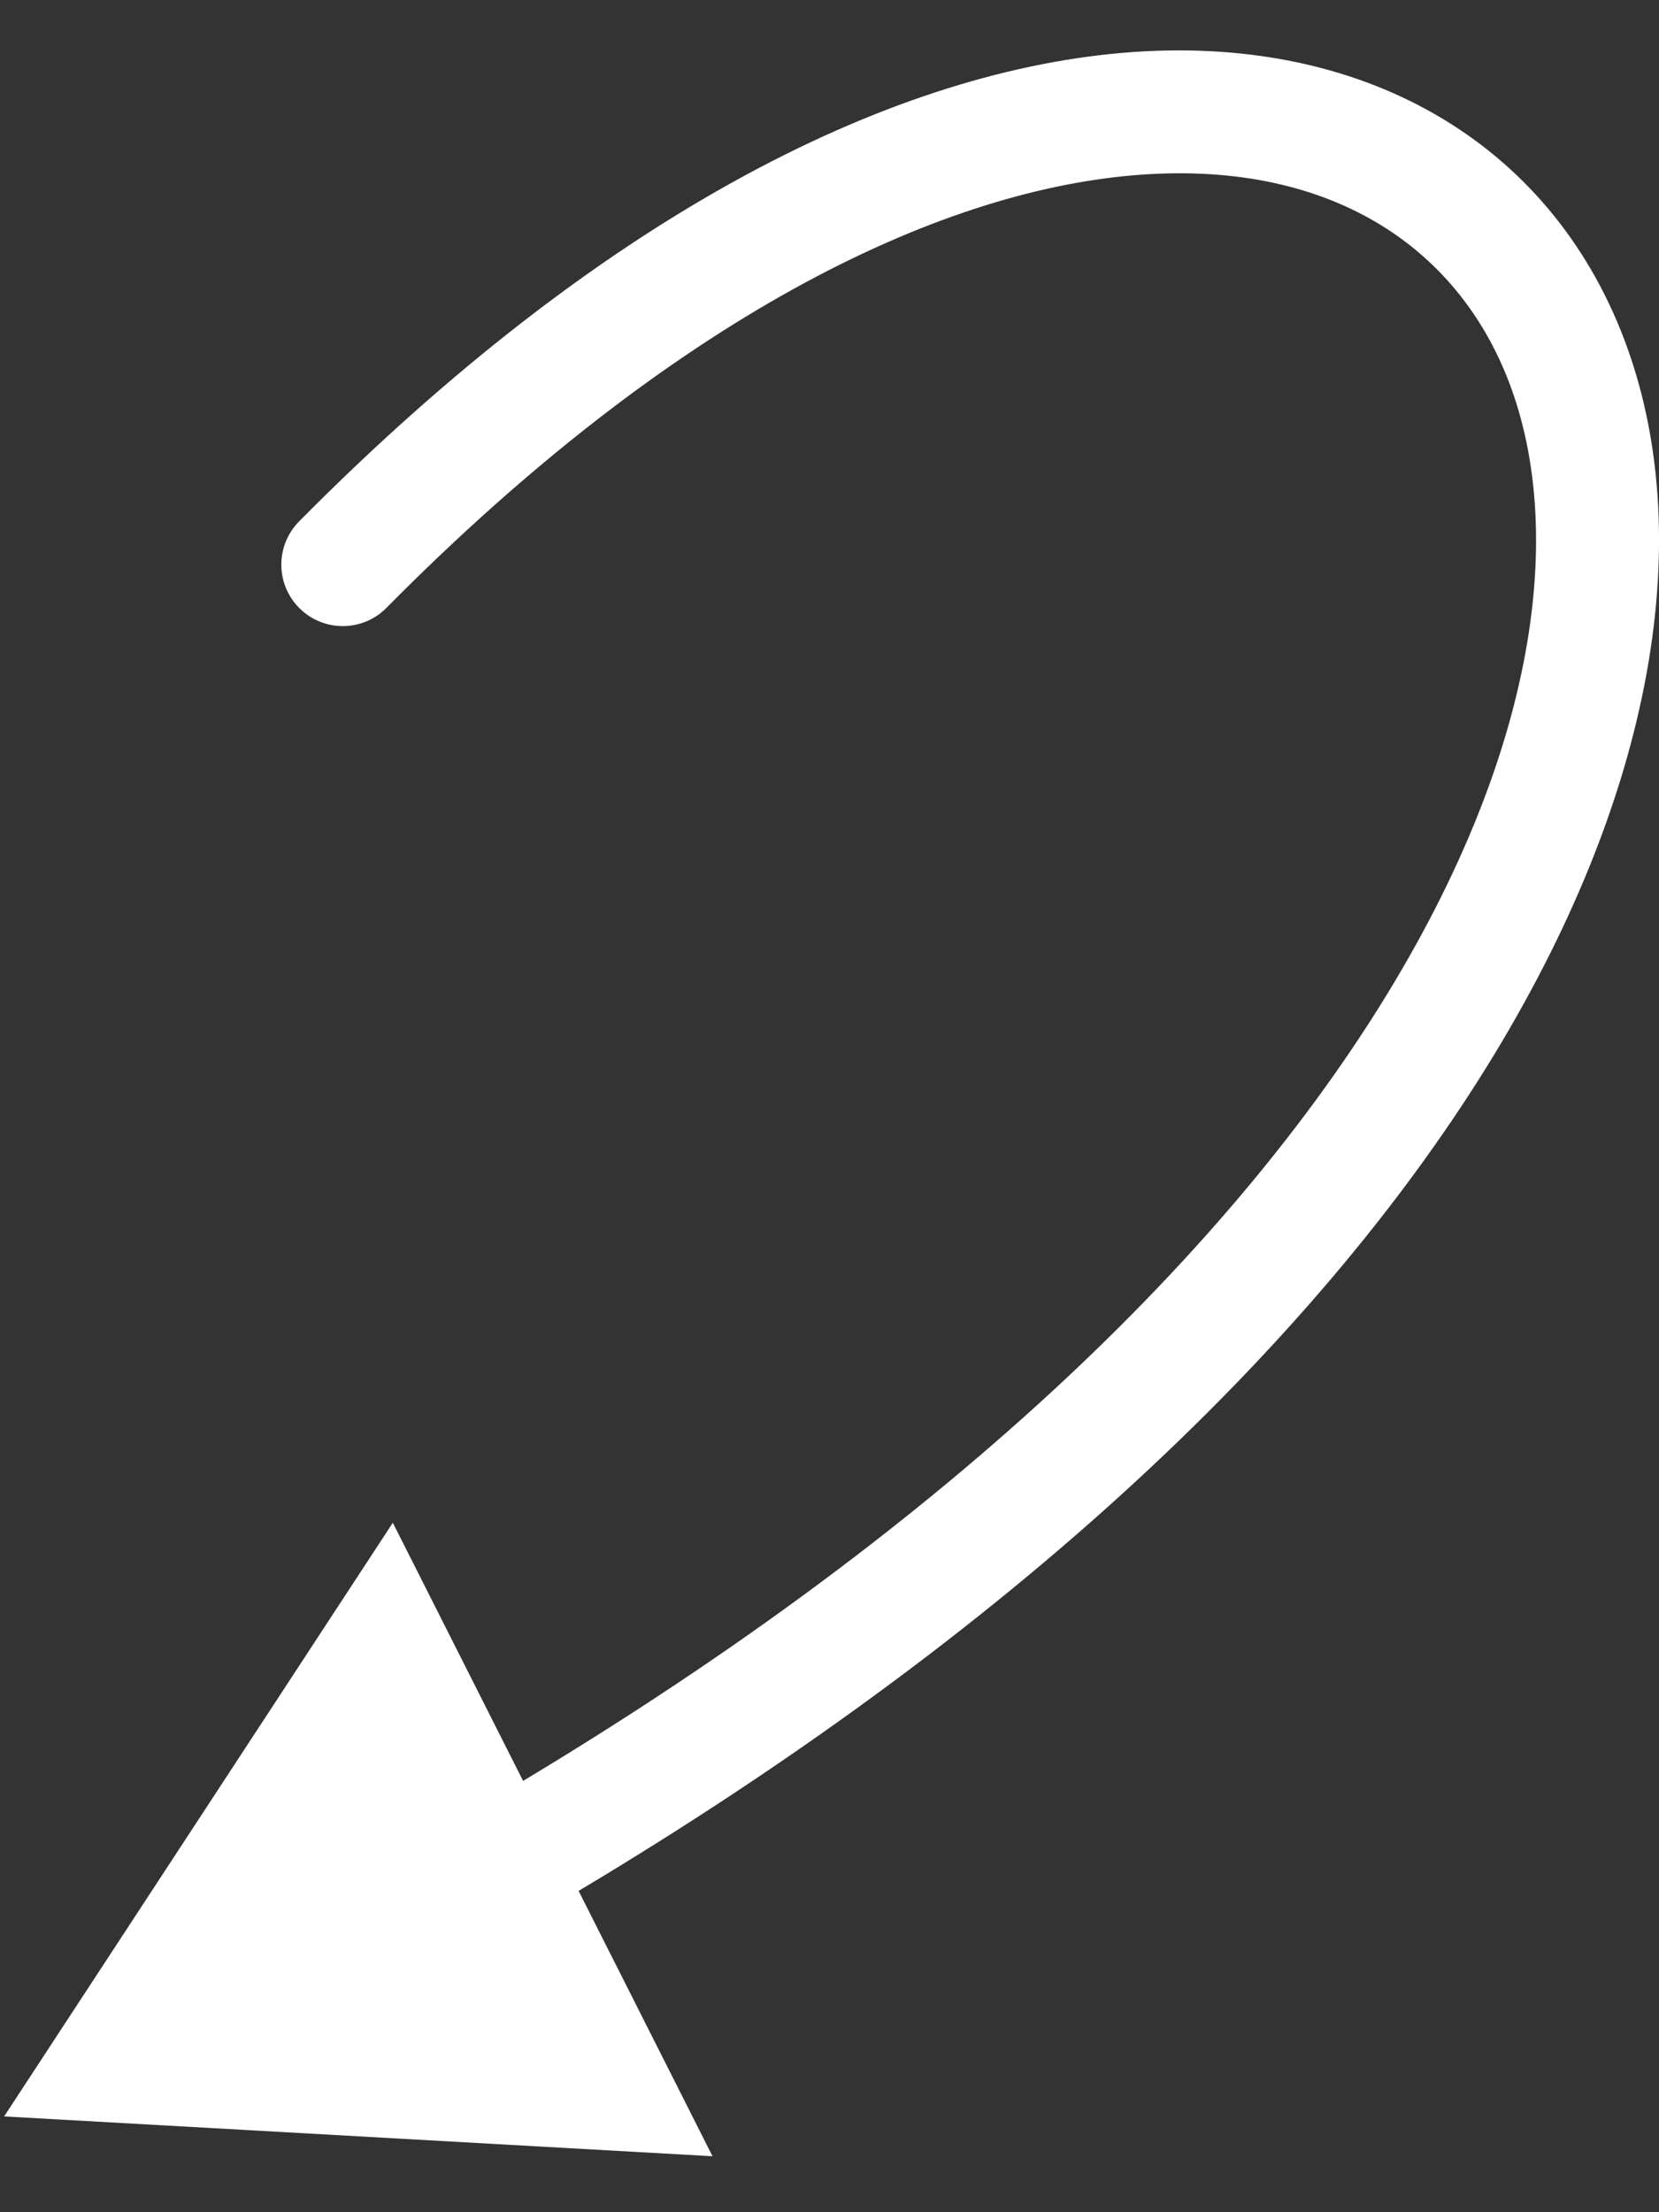 <svg xmlns="http://www.w3.org/2000/svg" width="27" height="36" viewBox="0 0 27 36" fill="none"><rect x="0" y="0" width="27" height="36" fill="#333333" stroke="none"/><path d="M0.067 34.441L11.596 35.089L6.393 24.78L0.067 34.441ZM4.868 8.485C4.479 8.878 4.483 9.511 4.875 9.899C5.268 10.288 5.901 10.285 6.289 9.892L4.868 8.485ZM8.6 31.252C16.368 26.75 21.376 21.893 24.177 17.391C26.966 12.909 27.624 8.671 26.437 5.531C25.218 2.307 22.164 0.522 18.257 0.861C14.408 1.195 9.738 3.564 4.868 8.485L6.289 9.892C10.971 5.161 15.225 3.132 18.43 2.854C21.578 2.581 23.709 3.971 24.566 6.238C25.455 8.588 25.077 12.159 22.479 16.334C19.894 20.489 15.162 25.137 7.598 29.521L8.6 31.252Z" fill="white"></path></svg>